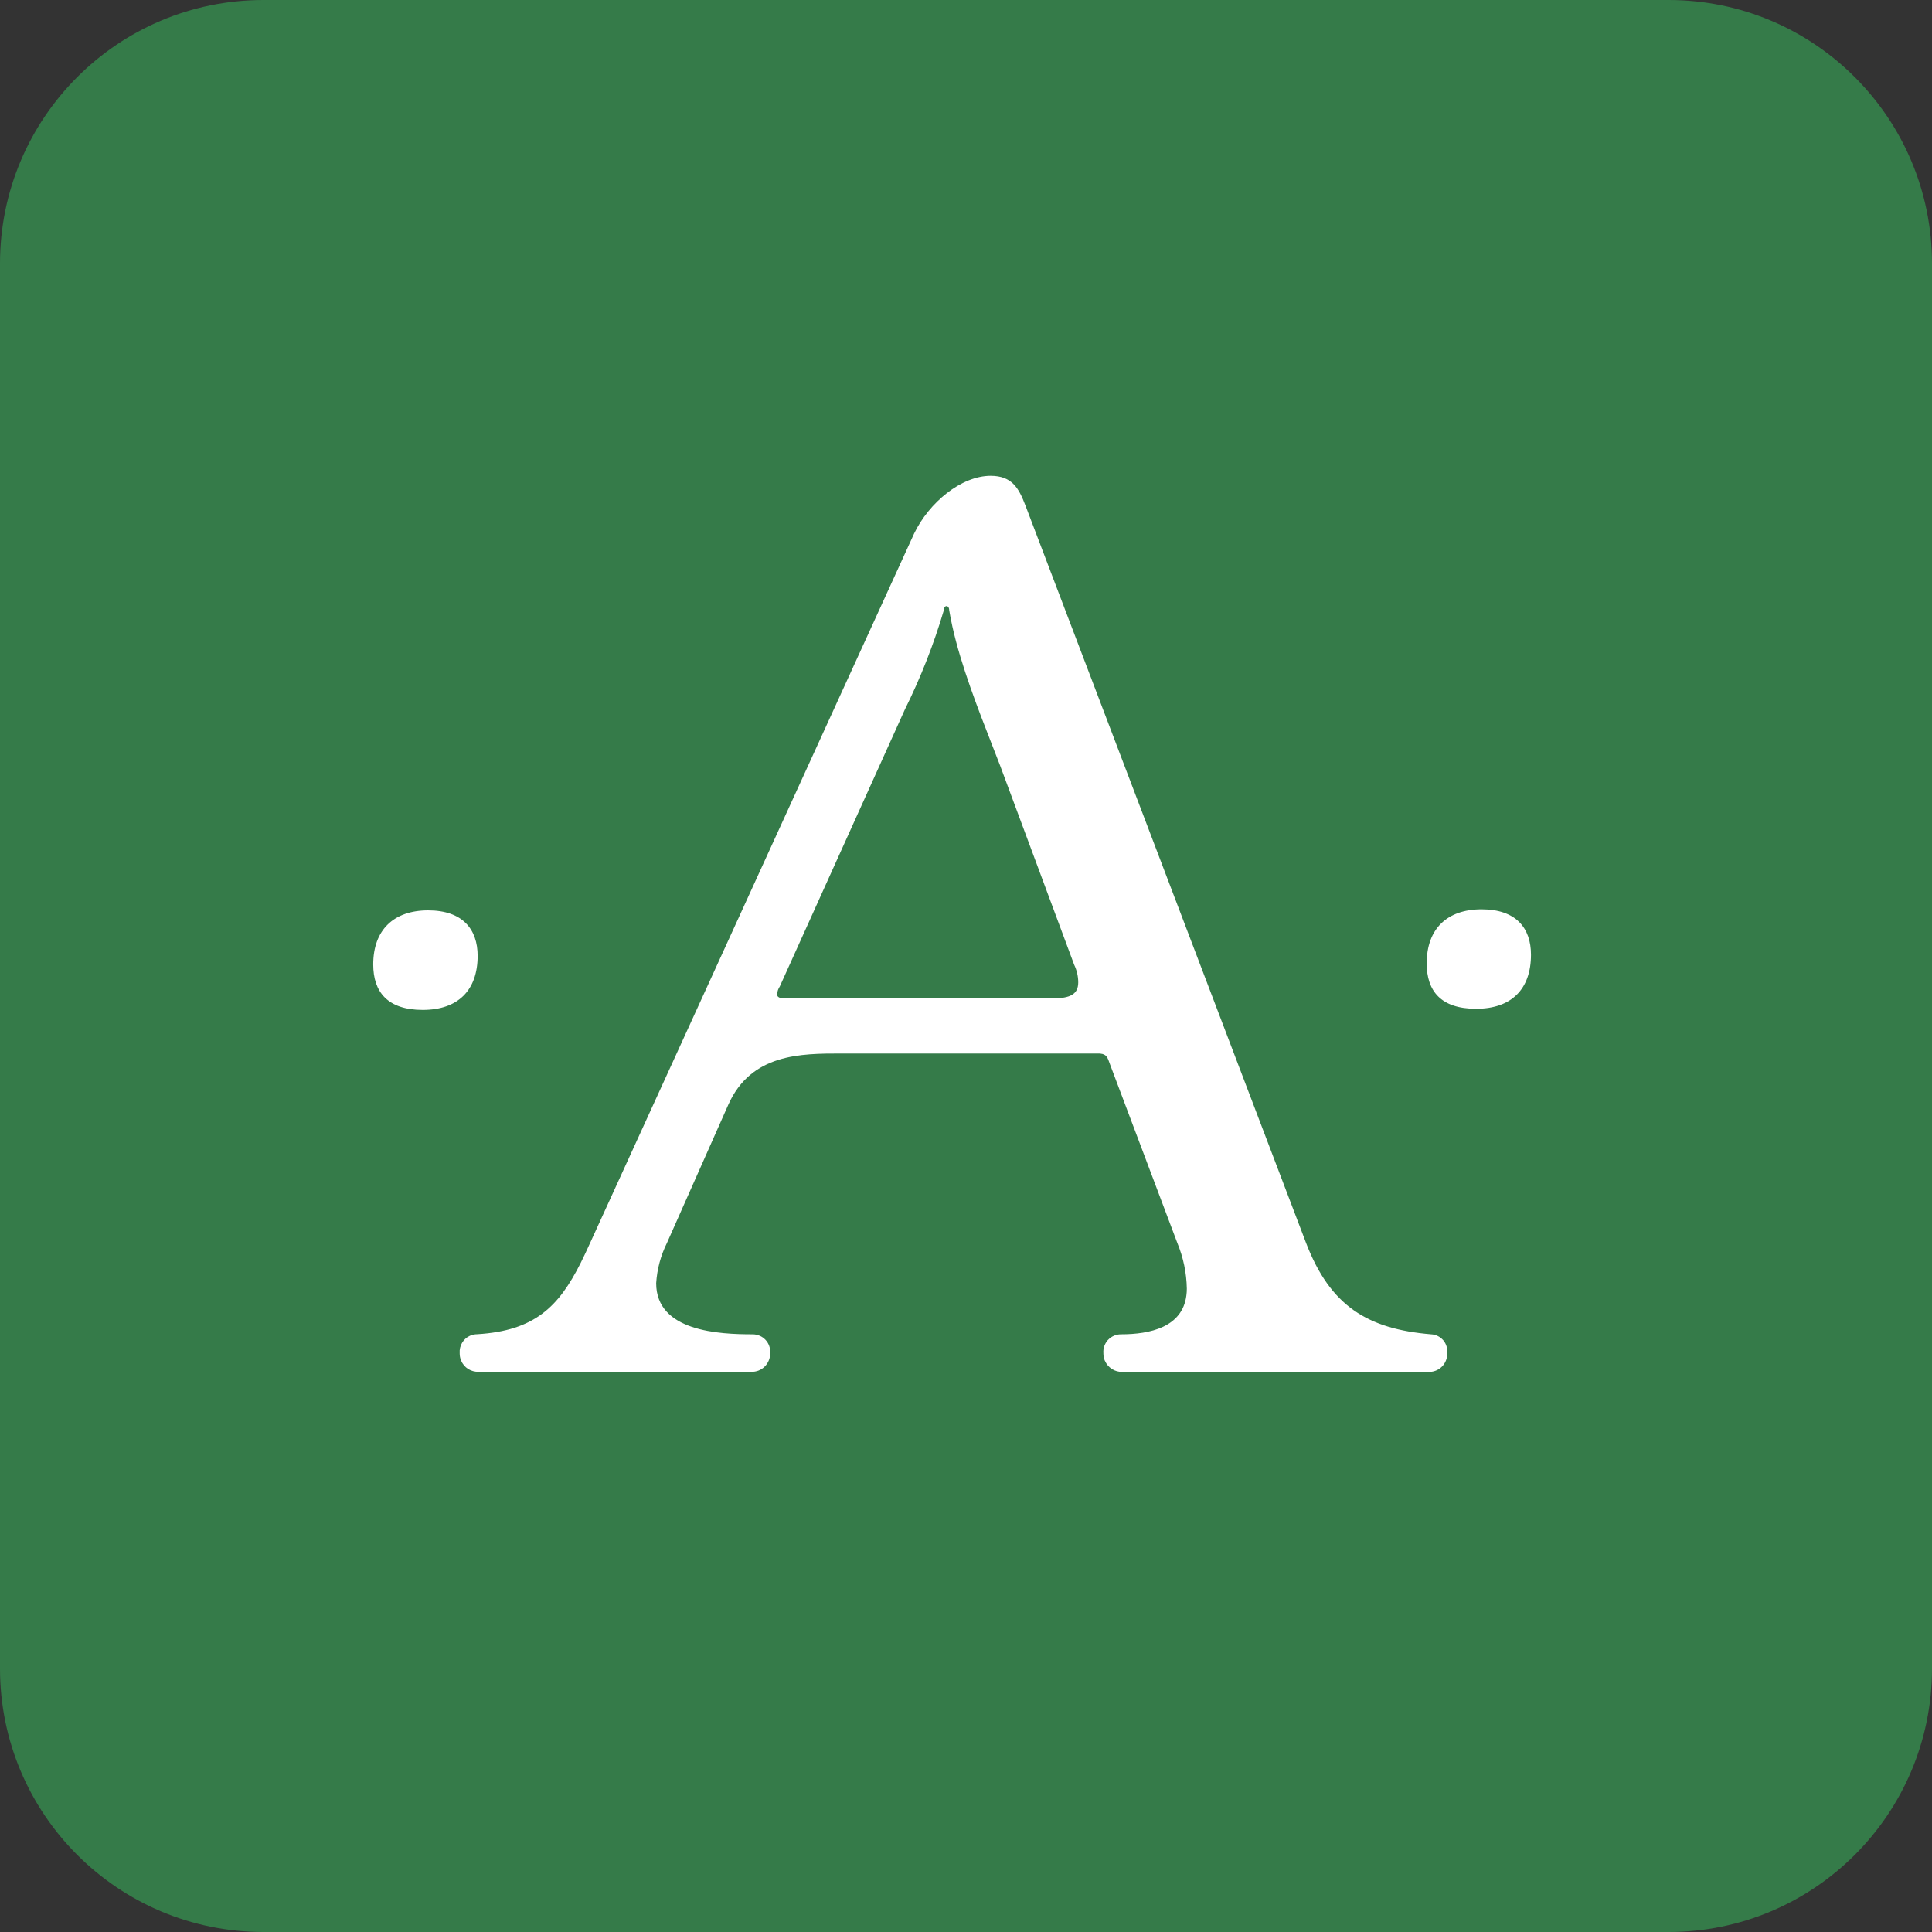<?xml version="1.0" encoding="UTF-8"?> <svg xmlns="http://www.w3.org/2000/svg" width="44" height="44" viewBox="0 0 44 44" fill="none"><rect x="0" y="0" width="44" height="44" fill="#333333" stroke="none"/><path d="M38 0H6C2.686 0 0 2.686 0 6V38C0 41.314 2.686 44 6 44H38C41.314 44 44 41.314 44 38V6C44 2.686 41.314 0 38 0Z" fill="#357B49"></path><path fill-rule="evenodd" clip-rule="evenodd" d="M29.745 28.308L23.353 11.511C23.201 11.114 23.048 10.839 22.564 10.836C21.891 10.836 21.156 11.447 20.818 12.152L13.44 28.306C13.368 28.466 13.297 28.617 13.226 28.76C12.726 29.755 12.181 30.306 10.869 30.386C10.814 30.386 10.759 30.397 10.709 30.419L10.699 30.423C10.625 30.457 10.564 30.513 10.523 30.583C10.482 30.653 10.463 30.734 10.469 30.815V30.825C10.469 30.879 10.479 30.931 10.499 30.98L10.503 30.99C10.536 31.067 10.591 31.132 10.661 31.177C10.732 31.221 10.814 31.244 10.897 31.242H17.109C17.166 31.244 17.222 31.234 17.275 31.214C17.328 31.193 17.376 31.162 17.416 31.122C17.456 31.082 17.488 31.035 17.509 30.982C17.531 30.93 17.541 30.873 17.54 30.817C17.544 30.762 17.537 30.707 17.519 30.655C17.501 30.603 17.472 30.555 17.435 30.515C17.397 30.475 17.352 30.442 17.301 30.421C17.251 30.399 17.196 30.388 17.141 30.388C16.384 30.388 14.944 30.326 14.944 29.224C14.964 28.906 15.047 28.594 15.189 28.308L16.588 25.156C17.108 23.993 18.242 23.993 19.16 23.993H25.003C25.026 23.993 25.047 23.993 25.065 23.996C25.195 24.01 25.225 24.077 25.279 24.238L26.813 28.308C26.949 28.638 27.023 28.991 27.029 29.348C27.029 29.402 27.026 29.452 27.019 29.501C26.929 30.227 26.188 30.388 25.529 30.388C25.474 30.388 25.419 30.399 25.369 30.421C25.318 30.443 25.273 30.475 25.235 30.515L25.228 30.523L25.221 30.531C25.154 30.611 25.121 30.713 25.129 30.817V30.827C25.129 30.881 25.139 30.933 25.159 30.982L25.164 30.992C25.197 31.068 25.253 31.133 25.323 31.178C25.393 31.223 25.476 31.246 25.559 31.244H32.57C32.676 31.238 32.776 31.192 32.849 31.114C32.886 31.074 32.915 31.027 32.934 30.976C32.953 30.925 32.961 30.871 32.959 30.817C32.965 30.764 32.96 30.711 32.944 30.661C32.929 30.61 32.903 30.563 32.869 30.523C32.834 30.483 32.792 30.45 32.745 30.427C32.697 30.404 32.645 30.39 32.592 30.388C31.144 30.266 30.297 29.745 29.745 28.308ZM17.76 22.464L20.607 16.16C20.968 15.432 21.266 14.674 21.496 13.895C21.496 13.835 21.526 13.803 21.556 13.803C21.586 13.803 21.617 13.835 21.617 13.894C21.637 14.016 21.662 14.141 21.69 14.268C21.887 15.156 22.274 16.146 22.604 16.991L22.78 17.444L24.464 21.973C24.524 22.098 24.556 22.234 24.556 22.373C24.556 22.404 24.553 22.436 24.547 22.467C24.506 22.669 24.319 22.739 23.945 22.739H17.882C17.76 22.739 17.698 22.709 17.698 22.647C17.702 22.581 17.723 22.518 17.76 22.464ZM34.867 21.743C34.867 22.529 34.421 22.974 33.617 22.974C32.811 22.974 32.492 22.565 32.492 21.94C32.492 21.154 32.957 20.709 33.742 20.709C34.527 20.709 34.867 21.136 34.867 21.743ZM9.628 23C10.431 23 10.878 22.553 10.878 21.769C10.878 21.162 10.535 20.733 9.75 20.733C8.965 20.733 8.5 21.18 8.5 21.964C8.5 22.589 8.825 23 9.628 23Z" fill="white"></path></svg> 